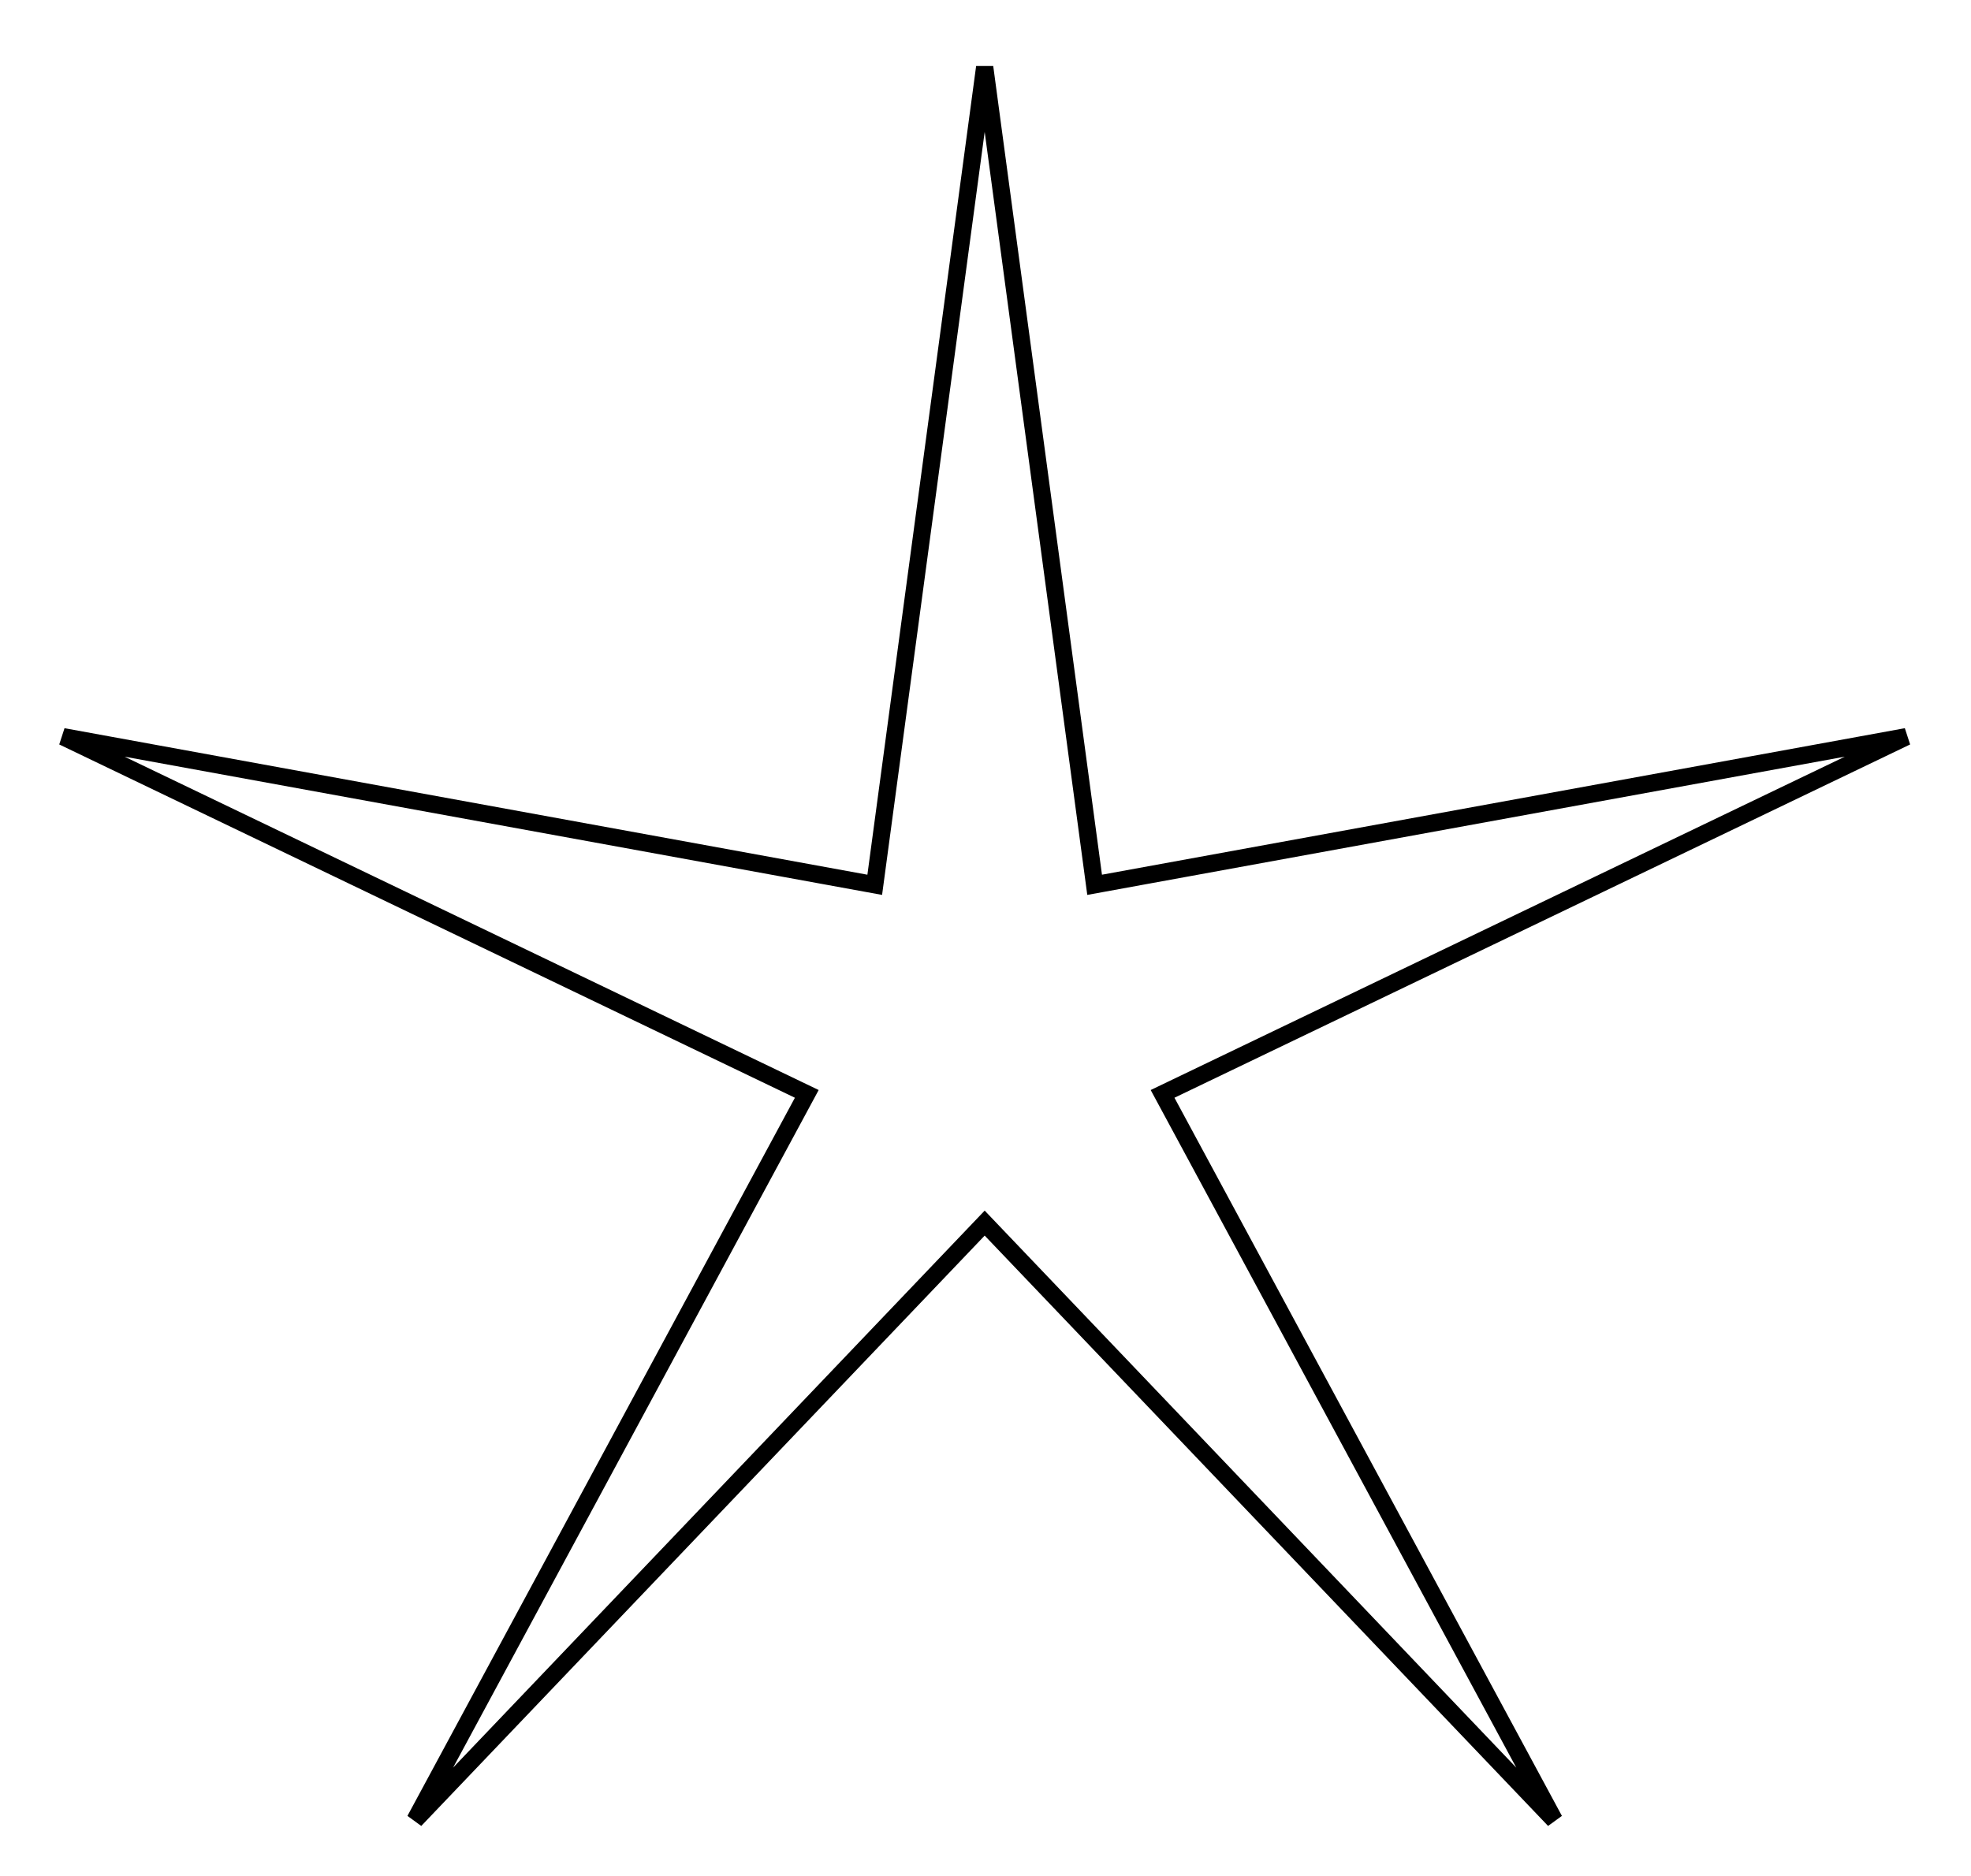 <?xml version="1.0" encoding="UTF-8"?> <svg xmlns="http://www.w3.org/2000/svg" width="457" height="435" viewBox="0 0 457 435" fill="none"> <path d="M253.522 203.119L253.801 205.196L255.863 204.82L442.019 170.843L271.445 252.776L269.556 253.683L270.551 255.528L360.389 422.074L229.757 285.167L228.31 283.65L226.863 285.167L96.23 422.074L186.069 255.528L187.064 253.683L185.175 252.776L14.601 170.843L200.757 204.82L202.818 205.196L203.098 203.119L228.31 15.575L253.522 203.119Z" stroke="black" stroke-width="4"></path> </svg> 